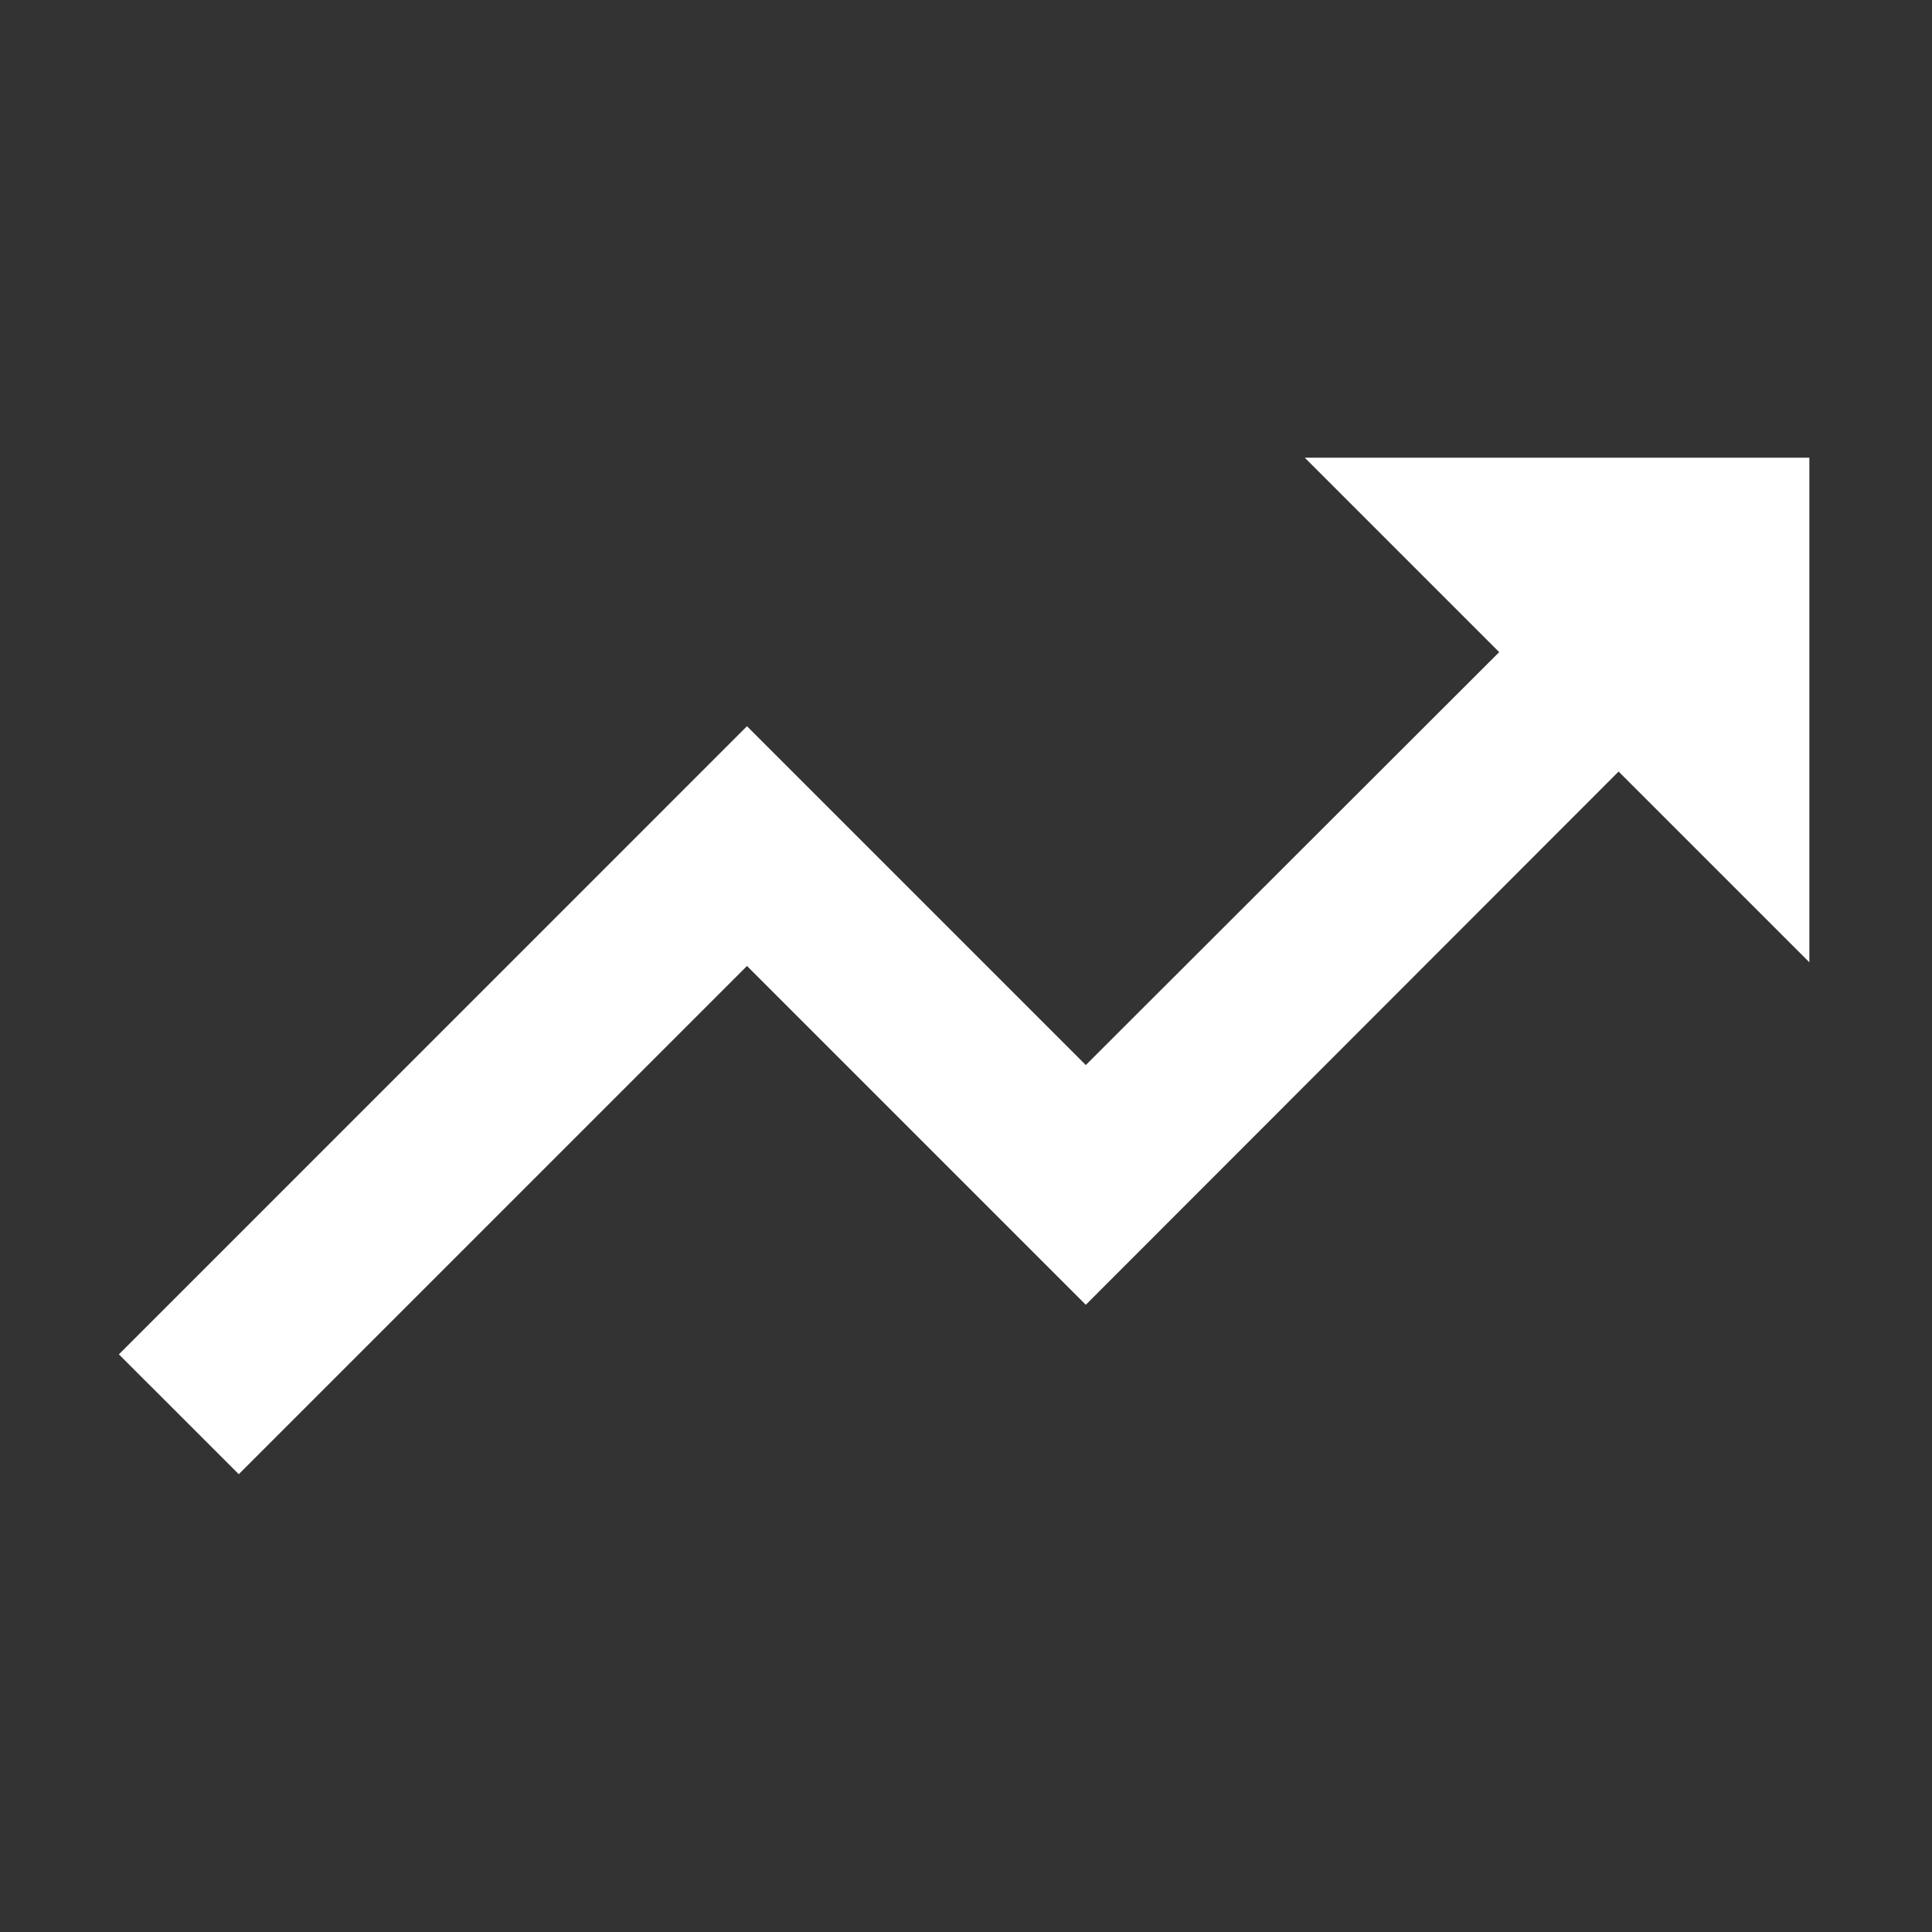 <svg xmlns="http://www.w3.org/2000/svg" xmlns:xlink="http://www.w3.org/1999/xlink" width="256" zoomAndPan="magnify" viewBox="0 0 192 192" height="256" preserveAspectRatio="xMidYMid meet" version="1.0"><rect x="0" y="0" width="192" height="192" fill="#333333" stroke="none"/><defs><clipPath id="9d5eeacca5"><path d="M 11.812 45.488 L 179.812 45.488 L 179.812 146.738 L 11.812 146.738 Z M 11.812 45.488 " clip-rule="nonzero"/></clipPath></defs><g clip-path="url(#9d5eeacca5)"><path fill="#ffffff" d="M 129.668 45.488 L 148.988 64.809 L 107.906 105.844 L 74.234 72.172 L 11.816 134.594 L 23.727 146.504 L 74.234 95.996 L 107.906 129.668 L 160.855 76.676 L 180.176 95.996 L 180.176 45.488 Z M 129.668 45.488 " fill-opacity="1" fill-rule="nonzero"/></g></svg>